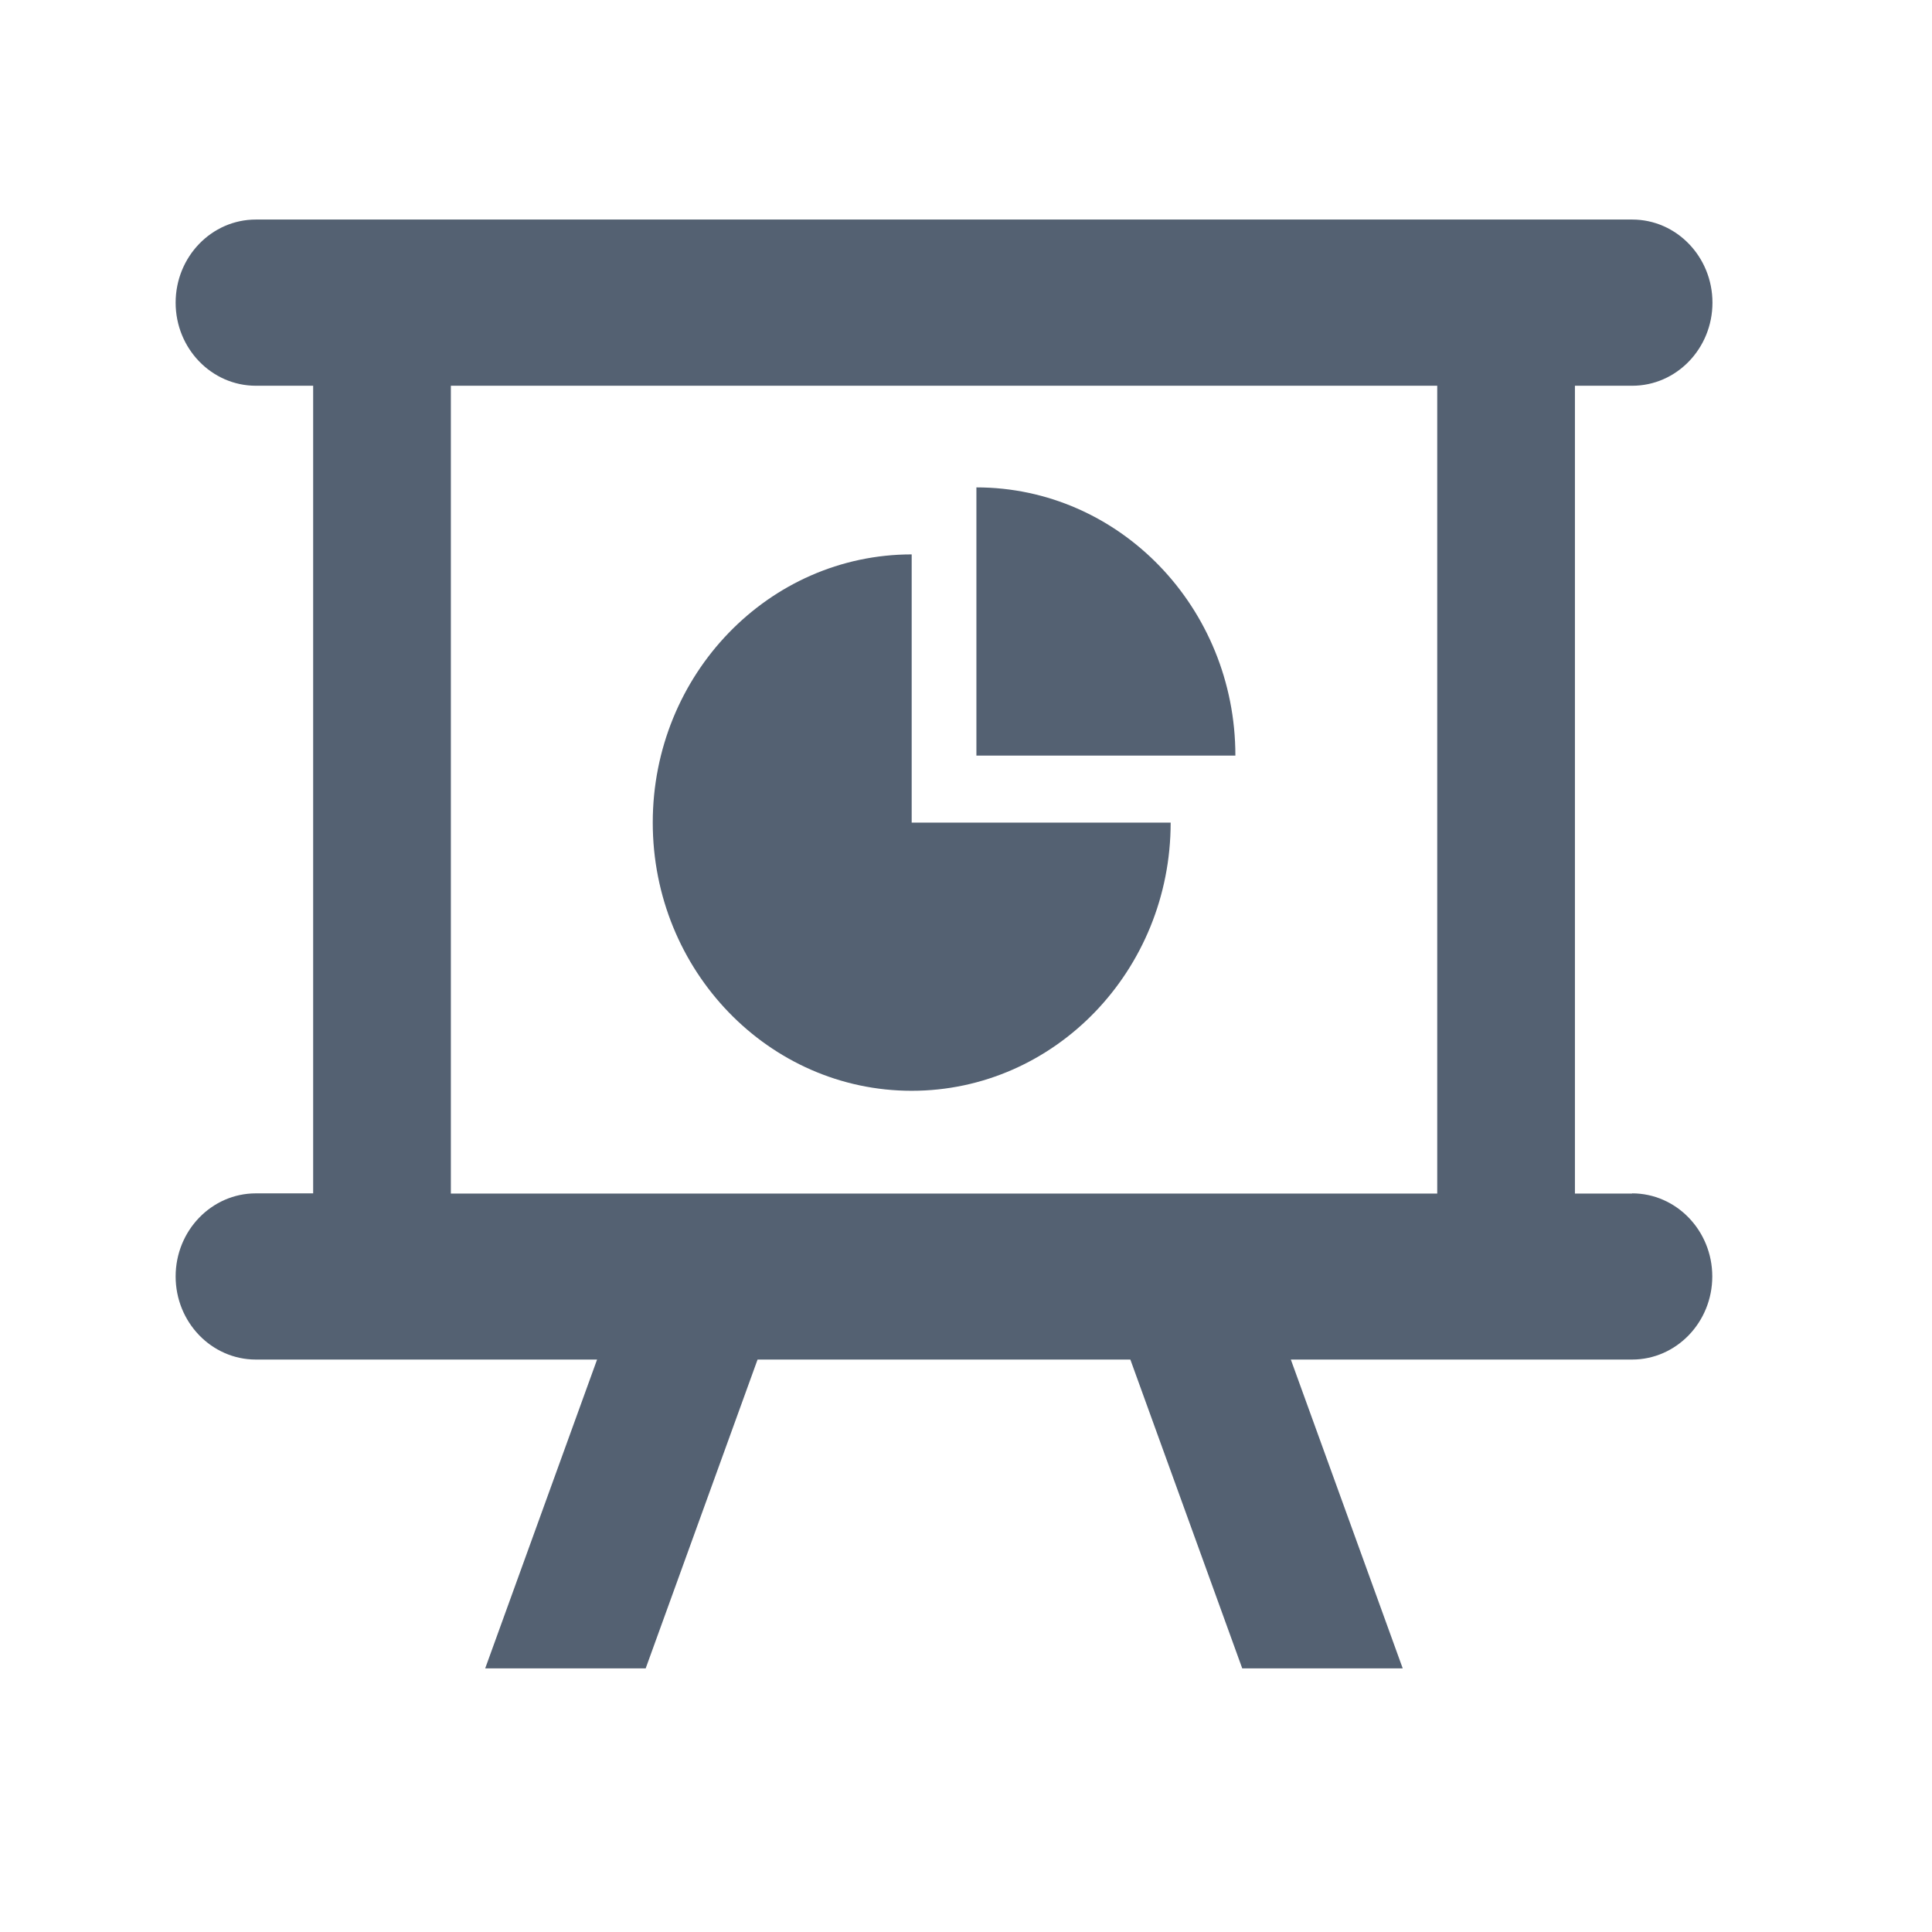 <svg width="44" height="44" viewBox="0 0 44 44" fill="none" xmlns="http://www.w3.org/2000/svg">
<g clip-path="url(#clip0_67_2398)">
<path d="M37.173 27.182H35.868V8.785H37.173C38.181 8.785 39 7.937 39 6.893C39 5.848 38.181 5 37.173 5H5.827C4.819 5 4 5.848 4 6.893C4 7.937 4.819 8.785 5.827 8.785H7.132V27.178H5.827C4.819 27.178 4 28.026 4 29.07C4 30.114 4.819 30.963 5.827 30.963H13.598L11.05 37.996H14.705L17.253 30.963H25.743L28.291 37.996H31.946L29.398 30.963H37.169C38.177 30.963 38.996 30.114 38.996 29.07C38.996 28.026 38.177 27.178 37.169 27.178L37.173 27.182ZM32.732 27.182H10.268V8.785H32.732V27.178V27.182Z" fill="#546172"/>
<path d="M20.763 24.842C24.019 24.842 26.661 22.105 26.661 18.734H20.763V12.626C17.508 12.626 14.866 15.362 14.866 18.734C14.866 22.105 17.508 24.842 20.763 24.842Z" fill="#546172"/>
<path d="M22.237 11.1V17.208H28.135C28.135 13.836 25.492 11.1 22.237 11.1Z" fill="#546172"/>
</g>
<defs>
<clipPath id="clip0_67_2398">
<rect width="35" height="33" fill="white" transform="translate(4 5)"/>
</clipPath>
</defs>
</svg>
